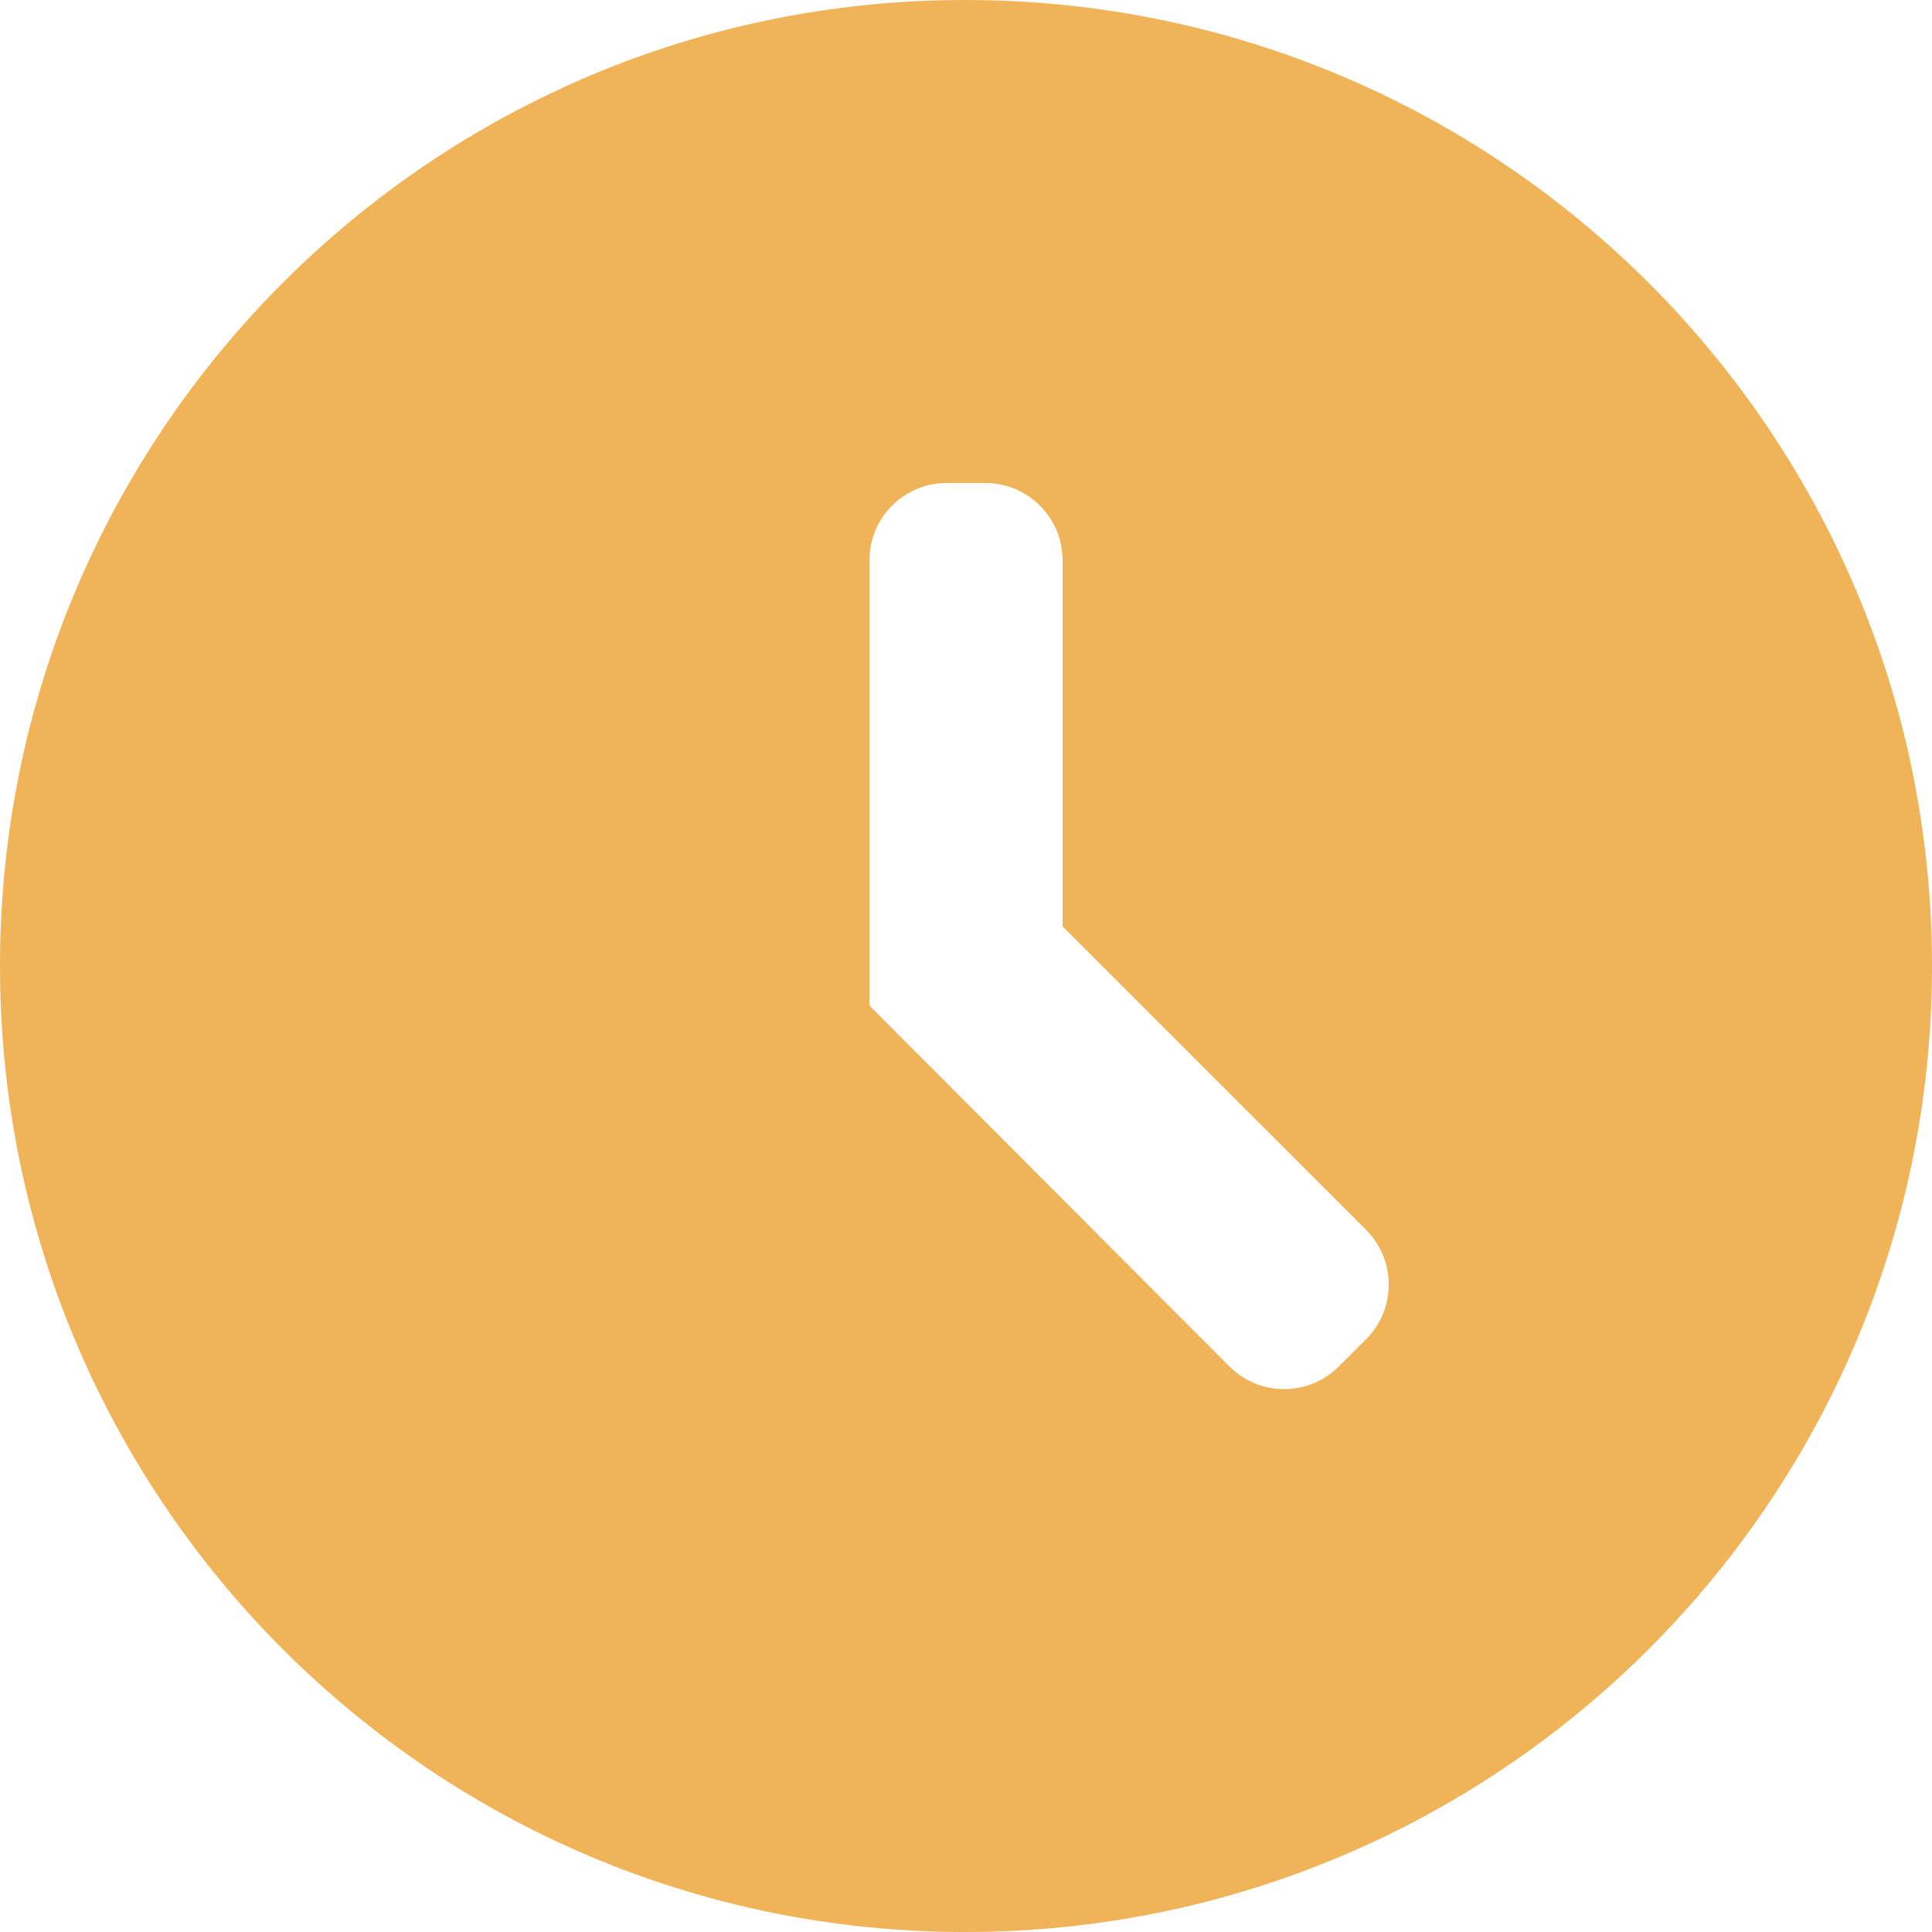 <svg width="25" height="25" viewBox="0 0 25 25" fill="none" xmlns="http://www.w3.org/2000/svg">
<path d="M12.488 0C5.588 0 0 5.6 0 12.5C0 19.4 5.588 25 12.488 25C19.4 25 25 19.4 25 12.5C25 5.6 19.4 0 12.488 0ZM17.32 17.685C16.929 18.073 16.297 18.072 15.908 17.681L11.25 13.012V7.25C11.25 6.698 11.698 6.25 12.25 6.25H12.75C13.302 6.25 13.75 6.698 13.75 7.25V11.988L17.678 15.915C18.069 16.307 18.068 16.942 17.675 17.332L17.32 17.685Z" fill="#F0B357"/>
</svg>
